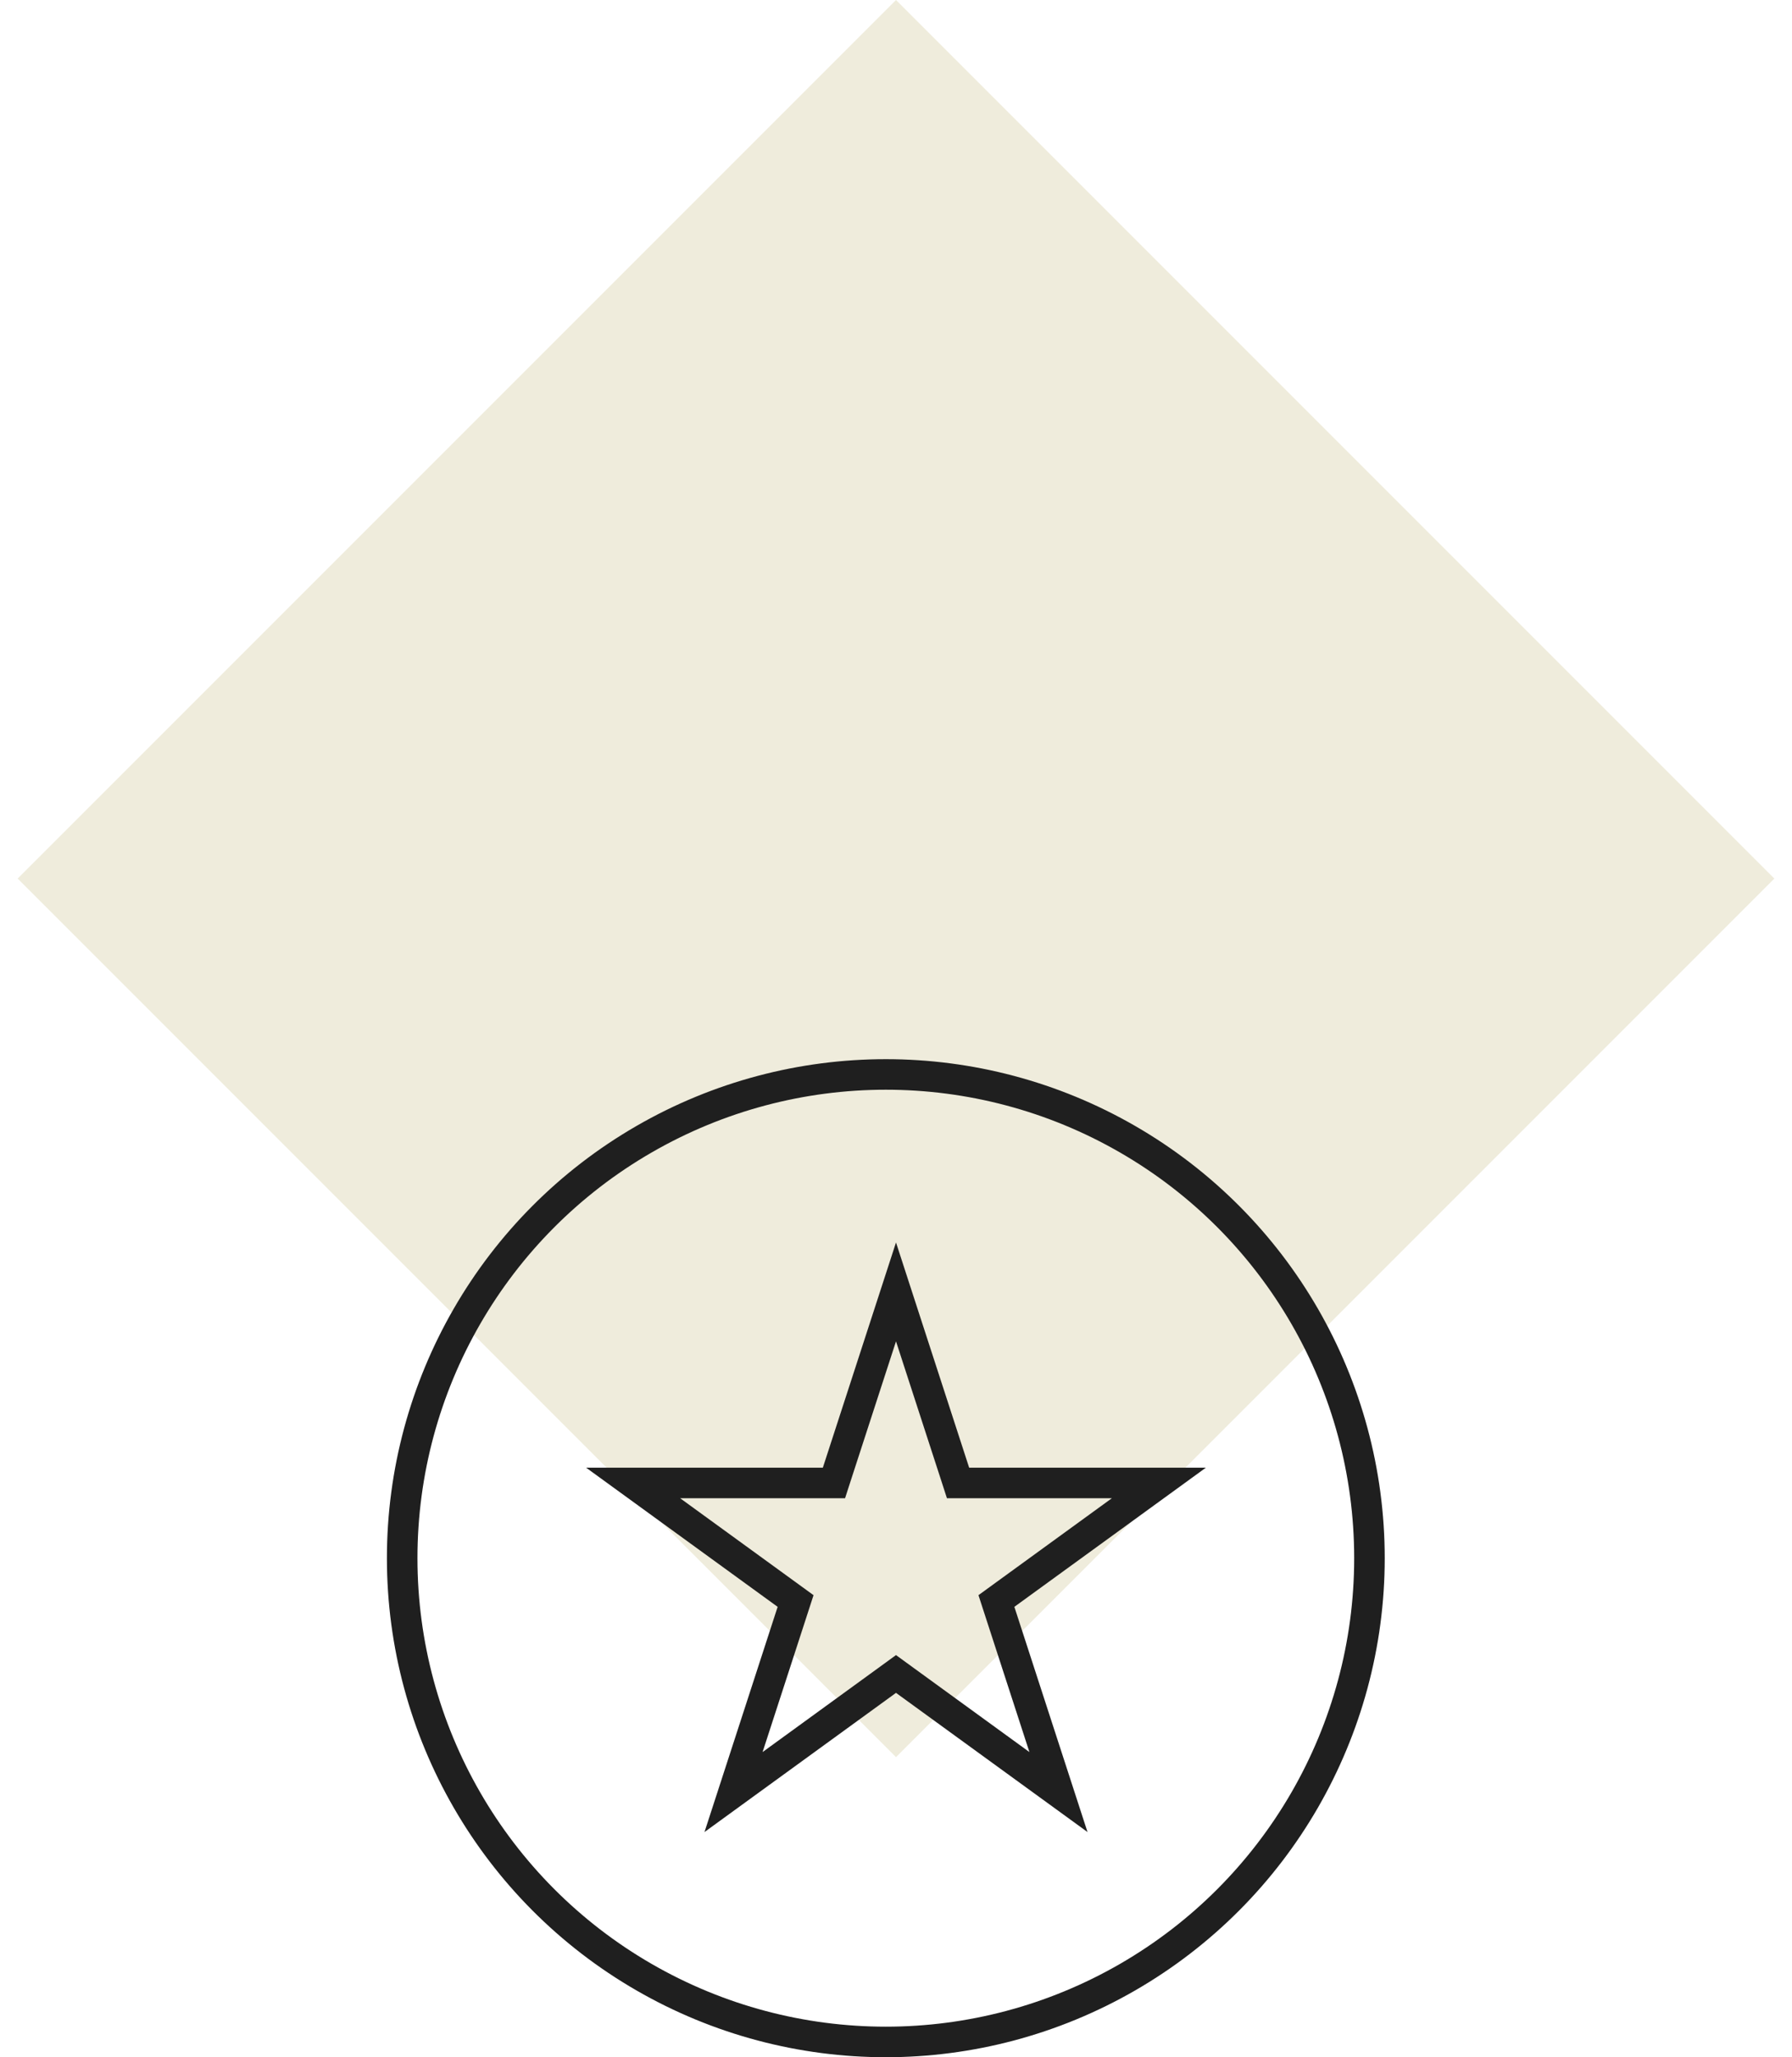<?xml version="1.0" encoding="UTF-8"?> <svg xmlns="http://www.w3.org/2000/svg" width="88" height="101" viewBox="0 0 88 101" fill="none"> <rect x="44" width="61" height="61" transform="rotate(45 44 0)" fill="#E0DABB" fill-opacity="0.5"></rect> <path d="M44 63.427L46.879 72.287L47.047 72.806H47.592H56.909L49.371 78.282L48.931 78.602L49.099 79.12L51.978 87.981L44.441 82.505L44 82.184L43.559 82.505L36.022 87.981L38.901 79.12L39.069 78.602L38.629 78.282L31.091 72.806H40.408H40.953L41.121 72.287L44 63.427Z" stroke="#1F1F1F" stroke-width="1.5"></path> <circle cx="43.5" cy="76.5" r="23.75" stroke="#1F1F1F" stroke-width="1.5"></circle> </svg> 